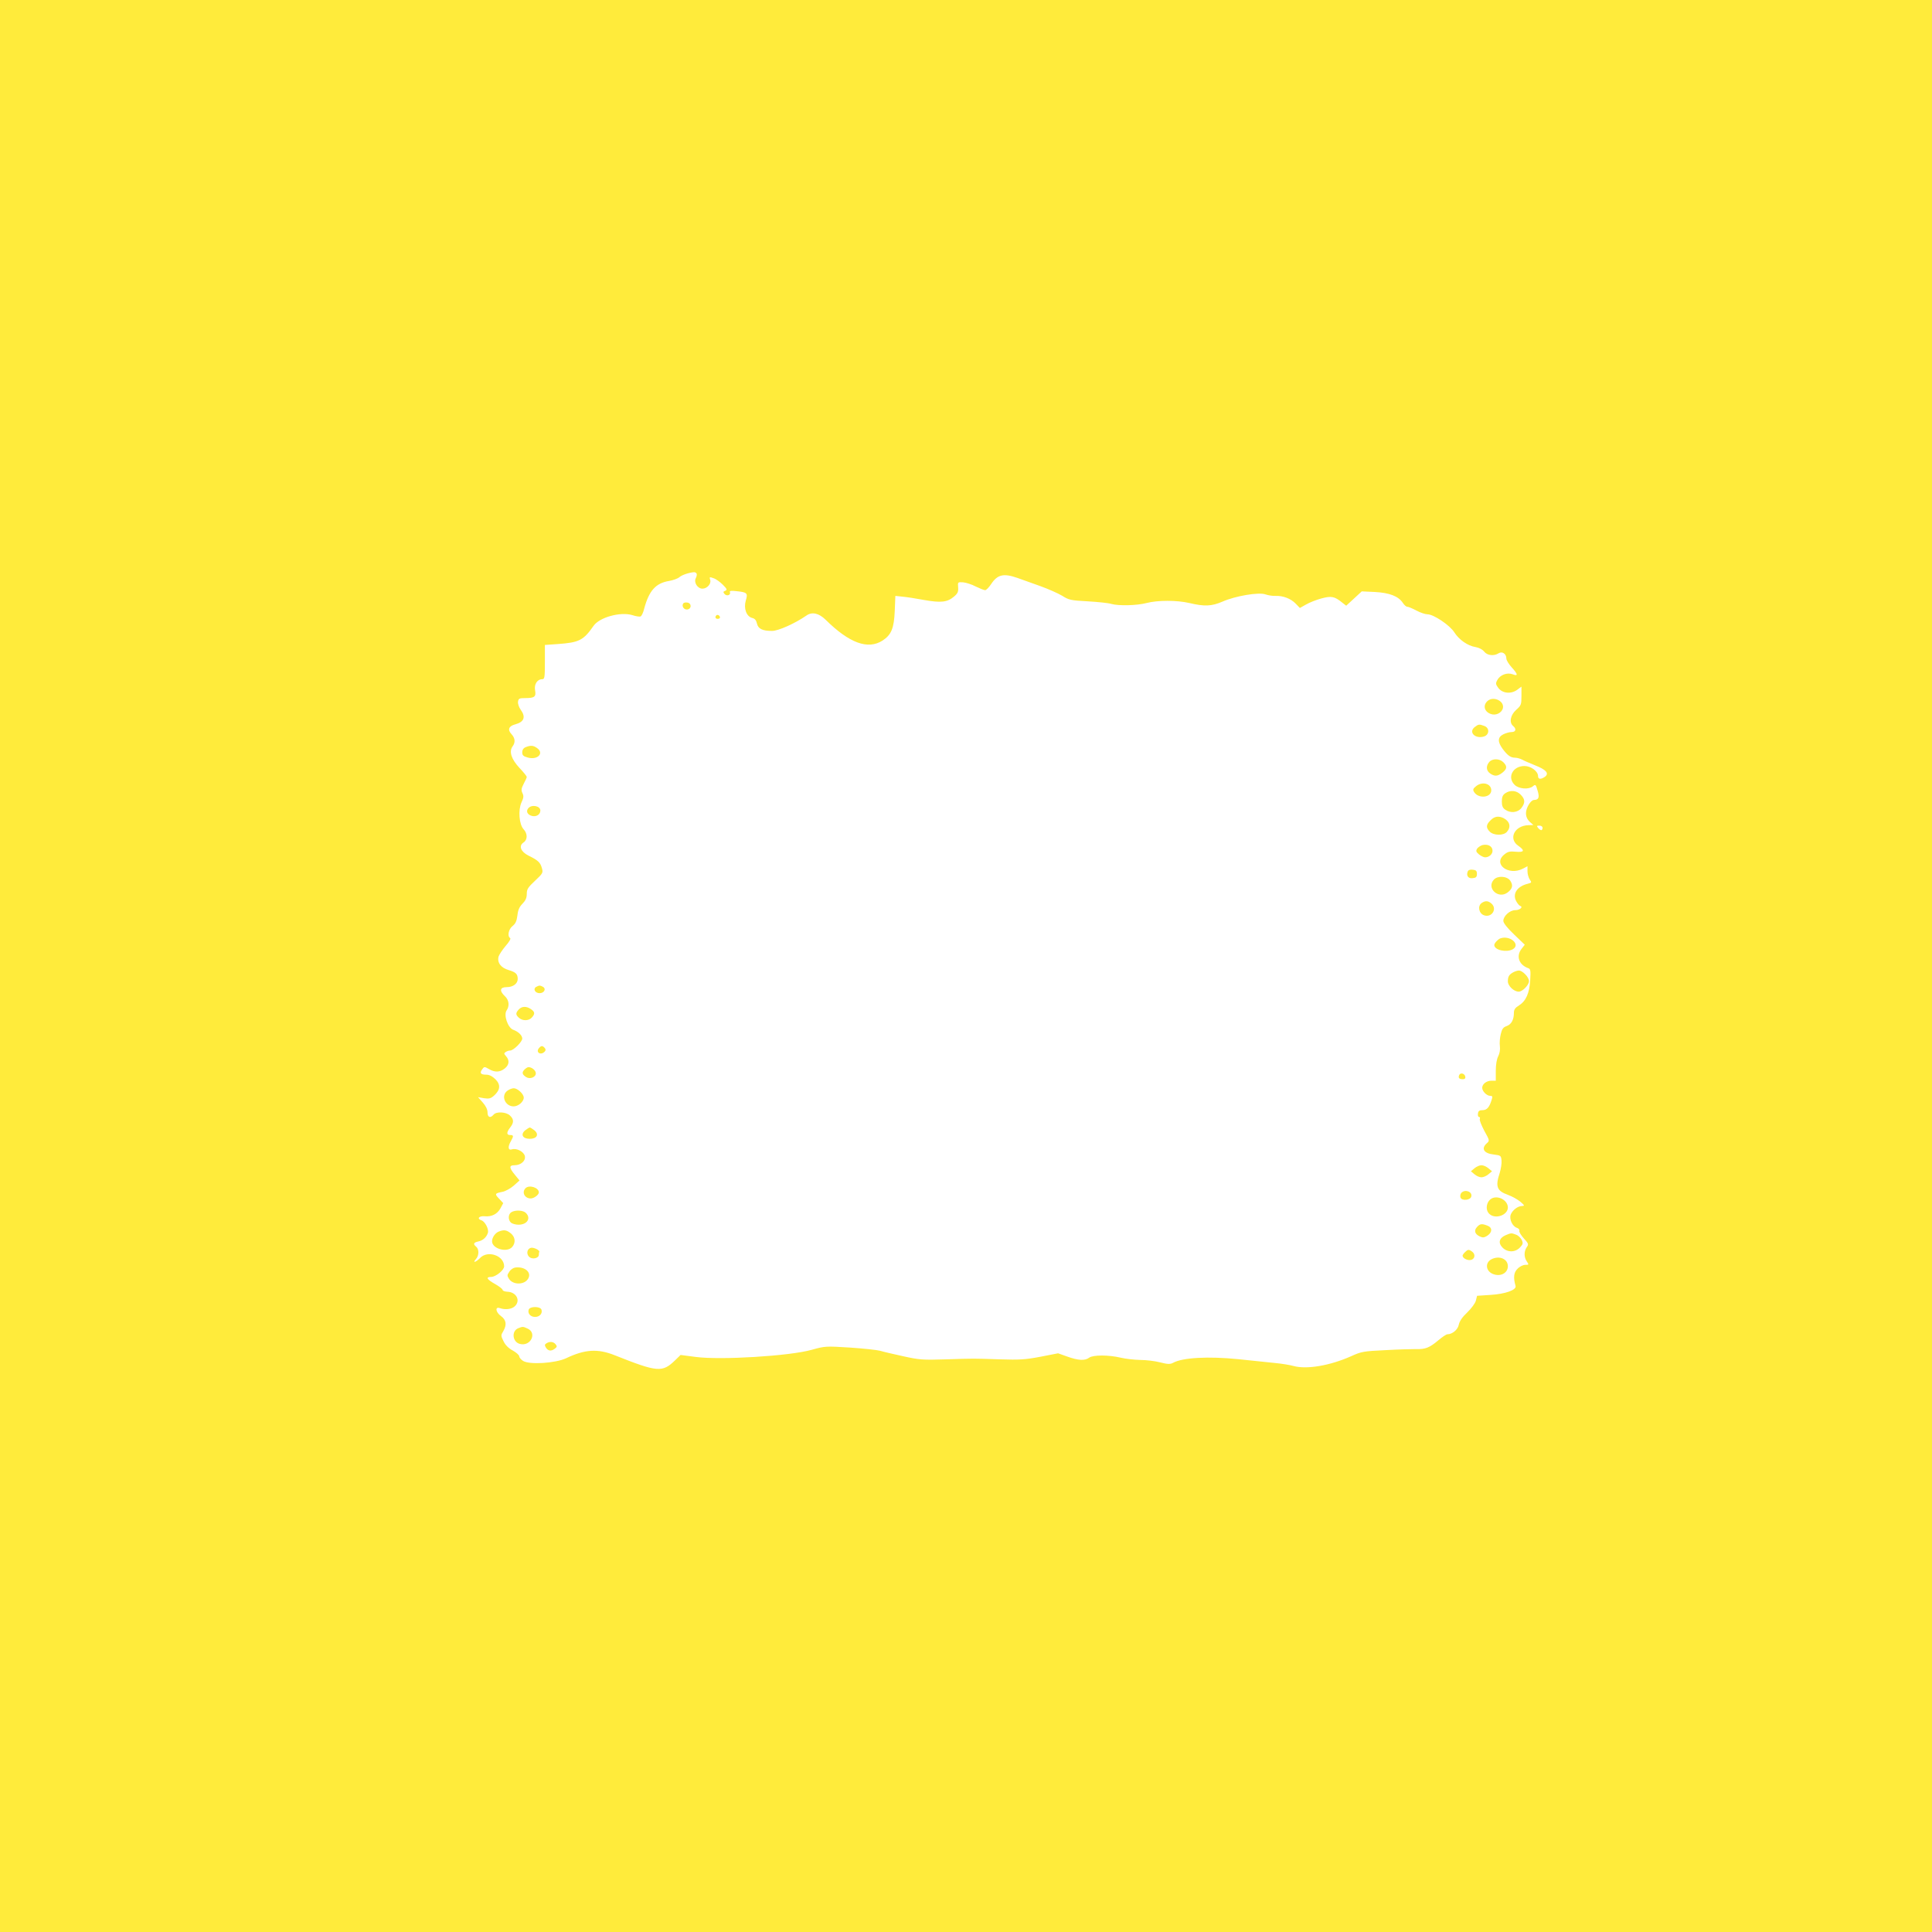 <?xml version="1.0" standalone="no"?>
<!DOCTYPE svg PUBLIC "-//W3C//DTD SVG 20010904//EN"
 "http://www.w3.org/TR/2001/REC-SVG-20010904/DTD/svg10.dtd">
<svg version="1.0" xmlns="http://www.w3.org/2000/svg"
 width="1280pt" height="1280pt" viewBox="0 0 1280 1280"
 preserveAspectRatio="xMidYMid meet">
<g transform="translate(0,1280) scale(0.1,-0.1)"
fill="#ffeb3b" stroke="none">
<path d="M0 6400 l0 -6400 6400 0 6400 0 0 6400 0 6400 -6400 0 -6400 0 0
-6400z m4615 2600 c3 -5 1 -19 -5 -30 -15 -28 11 -70 44 -70 31 0 60 33 51 59
-6 19 -4 20 23 10 16 -5 43 -25 61 -43 28 -28 30 -34 16 -40 -14 -5 -15 -9 -5
-21 14 -17 43 -8 36 11 -4 10 6 12 47 7 67 -7 73 -13 58 -62 -15 -52 4 -105
42 -115 18 -4 27 -15 32 -37 8 -35 36 -49 100 -49 42 0 153 50 228 102 37 26
82 16 127 -28 157 -155 280 -200 377 -138 58 38 76 80 81 197 l4 99 47 -5 c25
-2 90 -12 143 -22 112 -20 154 -15 198 22 25 21 30 32 28 61 -3 36 -3 36 33
34 20 -2 58 -14 84 -28 27 -13 54 -24 62 -24 7 0 25 18 40 41 42 63 82 72 174
40 30 -11 98 -35 151 -54 53 -19 118 -48 145 -64 44 -28 57 -31 170 -37 67 -4
137 -11 155 -17 49 -14 170 -11 235 6 73 19 200 19 282 0 101 -24 148 -22 220
9 86 38 241 64 285 48 17 -6 47 -11 66 -10 51 2 102 -18 134 -51 l28 -29 41
23 c22 13 68 31 101 40 66 18 88 14 138 -27 l27 -21 51 47 52 48 86 -4 c97 -5
157 -28 186 -72 9 -14 22 -26 30 -26 7 0 34 -11 60 -25 26 -14 59 -25 74 -25
40 0 147 -72 177 -119 31 -49 89 -90 141 -98 23 -4 46 -16 57 -30 20 -26 65
-31 96 -11 24 15 51 -4 51 -35 0 -11 16 -37 35 -58 43 -47 44 -61 6 -46 -36
13 -83 -4 -101 -39 -12 -21 -11 -28 7 -52 27 -36 84 -42 125 -12 l28 21 0 -62
c0 -57 -2 -63 -35 -92 -38 -34 -48 -84 -20 -107 23 -19 18 -40 -10 -40 -15 0
-39 -7 -55 -15 -38 -19 -39 -49 -5 -96 33 -44 53 -59 83 -59 13 0 33 -6 45
-12 12 -7 51 -24 86 -38 75 -29 96 -54 67 -76 -27 -19 -46 -18 -46 4 0 32 -47
67 -90 67 -78 0 -117 -76 -64 -126 28 -26 92 -31 119 -9 19 16 20 14 34 -35
11 -40 4 -54 -26 -55 -21 0 -53 -52 -53 -87 0 -23 8 -41 24 -57 l25 -22 -33
-1 c-94 -3 -135 -92 -65 -138 43 -30 37 -43 -18 -38 -39 4 -53 1 -75 -17 -81
-63 25 -145 122 -95 l30 16 0 -34 c0 -18 7 -42 15 -54 14 -20 13 -21 -13 -28
-70 -17 -103 -66 -77 -115 8 -15 20 -30 27 -32 21 -7 -3 -28 -33 -28 -36 0
-79 -39 -79 -71 0 -14 25 -46 71 -90 l71 -68 -21 -27 c-38 -48 -18 -106 43
-128 16 -5 18 -15 14 -79 -5 -87 -28 -139 -74 -168 -26 -16 -34 -28 -34 -49 0
-46 -17 -77 -48 -88 -23 -8 -31 -19 -39 -53 -6 -24 -9 -60 -6 -80 3 -22 -1
-48 -11 -67 -10 -19 -16 -56 -16 -97 l0 -65 -29 0 c-32 0 -61 -22 -61 -47 0
-23 30 -53 52 -53 15 0 18 -5 12 -22 -16 -54 -32 -72 -60 -73 -22 0 -30 -5
-32 -22 -2 -13 1 -23 7 -23 6 0 8 -6 5 -14 -3 -7 11 -42 30 -78 36 -65 36 -65
16 -83 -39 -35 -19 -67 47 -74 46 -6 48 -7 51 -40 2 -18 -4 -55 -12 -82 -30
-90 -19 -119 54 -145 28 -10 65 -31 83 -46 28 -24 29 -27 12 -28 -29 0 -64
-27 -76 -57 -11 -30 11 -79 42 -88 11 -4 18 -13 15 -20 -2 -7 11 -29 30 -50
31 -34 33 -39 19 -58 -19 -28 -19 -67 1 -95 14 -21 14 -22 -11 -22 -14 0 -37
-11 -51 -26 -25 -24 -29 -58 -13 -114 7 -26 -67 -53 -165 -59 l-90 -6 -8 -32
c-4 -17 -30 -52 -57 -78 -33 -31 -51 -58 -56 -81 -6 -33 -43 -64 -76 -64 -7 0
-34 -18 -60 -40 -58 -49 -86 -60 -147 -58 -26 0 -117 -2 -202 -7 -146 -7 -160
-9 -230 -41 -140 -62 -293 -88 -380 -64 -25 7 -81 16 -125 20 -44 5 -152 16
-240 25 -198 20 -370 11 -433 -24 -19 -10 -35 -10 -86 3 -34 9 -93 16 -132 16
-38 1 -96 7 -129 15 -79 19 -184 19 -209 0 -28 -21 -71 -19 -144 7 l-62 22
-118 -23 c-100 -19 -139 -21 -267 -17 -189 6 -161 6 -358 0 -155 -5 -177 -3
-285 21 -64 14 -133 30 -152 36 -19 5 -108 15 -198 21 -161 10 -165 10 -255
-15 -145 -41 -604 -69 -768 -47 l-100 13 -37 -36 c-84 -81 -115 -79 -399 34
-113 45 -197 40 -323 -20 -71 -33 -244 -44 -285 -17 -14 9 -25 23 -25 30 0 8
-19 25 -42 38 -28 15 -50 36 -62 62 -18 36 -18 40 -2 66 25 43 20 75 -14 100
-37 26 -42 66 -7 53 35 -12 76 -7 97 12 41 37 12 95 -49 97 -17 1 -31 6 -31
12 0 6 -23 24 -50 39 -55 31 -64 47 -26 47 30 0 86 45 86 70 0 72 -109 109
-160 55 -27 -28 -52 -35 -27 -7 21 23 22 65 2 82 -22 18 -18 28 14 35 29 6 54
27 63 56 9 23 -18 76 -42 84 -32 10 -18 30 20 27 46 -5 85 14 106 53 l18 34
-28 30 c-30 31 -28 35 24 45 19 4 52 22 74 41 l38 34 -31 38 c-39 47 -39 63
-2 63 42 0 76 30 68 62 -8 29 -55 53 -86 43 -25 -8 -28 17 -6 55 19 34 18 40
-5 40 -25 0 -25 18 0 50 26 33 25 55 -2 80 -26 24 -90 27 -108 5 -21 -25 -40
-18 -40 15 0 19 -11 42 -31 65 l-32 36 40 -7 c33 -5 44 -2 66 17 42 38 45 73
9 109 -21 20 -40 30 -61 30 -37 0 -45 11 -26 36 13 18 15 18 43 2 40 -24 73
-23 106 3 30 24 33 54 9 81 -15 17 -15 20 -3 28 8 6 22 10 30 10 22 0 80 58
80 79 0 21 -25 46 -61 59 -35 14 -63 97 -43 127 21 30 17 69 -11 95 -38 36
-33 60 12 60 42 0 73 23 73 54 0 33 -13 45 -60 59 -51 15 -77 49 -67 89 4 13
25 45 47 71 23 26 36 48 30 52 -20 12 -11 59 16 80 20 16 27 33 32 70 4 37 13
57 34 78 20 21 28 38 28 65 0 31 8 43 55 87 52 49 54 53 45 84 -10 37 -26 52
-88 82 -52 26 -67 65 -34 87 28 18 28 59 1 88 -30 32 -37 128 -14 178 14 30
16 42 6 62 -9 20 -7 31 9 62 11 20 20 40 20 45 0 4 -22 32 -49 60 -53 57 -70
108 -45 142 20 27 17 55 -8 82 -27 29 -17 53 26 64 59 16 71 49 35 98 -11 16
-19 39 -17 52 3 21 8 24 48 24 62 0 73 9 65 52 -7 39 14 73 47 73 16 0 18 10
18 114 l0 113 85 6 c142 10 171 25 237 120 39 57 177 95 256 72 24 -8 49 -12
56 -9 7 3 18 26 24 52 32 119 77 169 165 183 27 5 58 16 68 25 16 14 61 30 96
33 6 1 15 -3 18 -9z m5605 -1685 c0 -8 -4 -15 -9 -15 -5 0 -14 7 -21 15 -10
13 -9 15 9 15 12 0 21 -6 21 -15z"/>
<path d="M4526 8801 c-11 -18 6 -42 28 -39 29 4 29 42 -1 46 -11 2 -24 -1 -27
-7z"/>
<path d="M4746 8723 c-11 -11 -6 -23 9 -23 8 0 15 4 15 9 0 13 -16 22 -24 14z"/>
<path d="M9858 8158 c-35 -28 -26 -72 18 -88 33 -13 73 6 81 38 11 46 -59 81
-99 50z"/>
<path d="M9769 7982 c-40 -33 3 -78 61 -62 37 10 41 56 5 70 -35 13 -39 13
-66 -8z"/>
<path d="M3483 7850 c-15 -6 -23 -18 -23 -34 0 -20 7 -27 37 -35 65 -18 110
29 61 63 -25 18 -42 19 -75 6z"/>
<path d="M9867 7752 c-23 -26 -21 -58 5 -76 30 -21 50 -20 82 5 31 25 33 42 6
69 -25 25 -72 26 -93 2z"/>
<path d="M9779 7591 c-20 -16 -22 -23 -13 -38 29 -47 114 -38 114 11 0 45 -60
61 -101 27z"/>
<path d="M9972 7544 c-16 -11 -22 -25 -22 -54 0 -29 6 -43 22 -54 35 -25 83
-20 107 10 27 35 26 59 -4 89 -28 29 -70 32 -103 9z"/>
<path d="M3500 7445 c-17 -20 -6 -43 25 -51 29 -7 55 10 55 36 0 31 -58 42
-80 15z"/>
<path d="M9875 7365 c-30 -29 -31 -49 -5 -75 26 -26 90 -27 113 -2 29 32 21
69 -20 91 -34 17 -62 13 -88 -14z"/>
<path d="M9821 7201 c-13 -4 -29 -15 -35 -24 -9 -15 -6 -22 13 -38 13 -10 31
-19 40 -19 29 0 53 24 49 49 -4 27 -32 40 -67 32z"/>
<path d="M9724 7026 c-11 -28 4 -48 33 -44 22 2 28 8 28 28 0 20 -6 26 -28 28
-18 2 -29 -2 -33 -12z"/>
<path d="M9897 6972 c-51 -56 30 -131 91 -85 33 25 38 47 18 78 -21 31 -84 35
-109 7z"/>
<path d="M9816 6817 c-28 -20 -18 -69 16 -81 51 -18 89 42 50 77 -22 20 -42
21 -66 4z"/>
<path d="M9940 6583 c-16 -6 -40 -32 -40 -44 0 -33 78 -51 121 -29 57 31 -16
96 -81 73z"/>
<path d="M10025 6358 c-27 -15 -35 -28 -35 -60 0 -30 40 -68 72 -68 25 0 68
44 68 70 0 26 -43 70 -67 70 -10 0 -27 -6 -38 -12z"/>
<path d="M3551 6261 c-21 -14 -5 -41 24 -41 29 0 45 27 24 41 -8 5 -18 9 -24
9 -5 0 -16 -4 -24 -9z"/>
<path d="M3437 6112 c-22 -24 -21 -35 1 -55 24 -22 65 -21 85 1 23 25 21 38
-5 56 -30 21 -61 20 -81 -2z"/>
<path d="M3570 5855 c-22 -27 12 -49 38 -23 8 8 9 15 1 25 -15 17 -24 16 -39
-2z"/>
<path d="M3475 5714 c-19 -19 -16 -33 11 -50 25 -16 64 -1 64 25 0 19 -26 41
-49 41 -5 0 -17 -7 -26 -16z"/>
<path d="M9667 5676 c-7 -18 1 -26 25 -26 13 0 18 6 16 17 -4 22 -34 29 -41 9z"/>
<path d="M3362 5574 c-45 -32 -17 -104 41 -104 31 0 67 31 67 58 0 24 -41 62
-66 62 -11 0 -30 -7 -42 -16z"/>
<path d="M3479 5311 c-32 -27 -16 -56 31 -56 47 0 63 29 31 56 -13 10 -27 19
-31 19 -4 0 -18 -9 -31 -19z"/>
<path d="M9769 5060 l-24 -20 24 -20 c13 -11 33 -20 46 -20 13 0 33 9 46 20
l24 20 -24 20 c-13 11 -33 20 -46 20 -13 0 -33 -9 -46 -20z"/>
<path d="M3482 4928 c-27 -27 -6 -68 34 -68 22 0 54 24 54 40 0 32 -64 52 -88
28z"/>
<path d="M9681 4896 c-6 -7 -8 -21 -5 -30 9 -24 68 -18 72 8 7 32 -44 49 -67
22z"/>
<path d="M9890 4863 c-41 -15 -54 -78 -22 -106 40 -37 122 -7 122 43 0 44 -56
79 -100 63z"/>
<path d="M3388 4769 c-22 -13 -23 -52 -2 -70 9 -7 31 -13 49 -13 58 0 85 43
49 78 -17 18 -70 21 -96 5z"/>
<path d="M9785 4670 c-21 -23 -14 -46 19 -62 20 -9 30 -8 51 6 33 22 33 54 -1
66 -36 14 -49 13 -69 -10z"/>
<path d="M3303 4640 c-23 -10 -43 -39 -43 -64 0 -49 98 -77 133 -38 25 28 21
67 -9 91 -29 23 -46 25 -81 11z"/>
<path d="M9974 4616 c-42 -19 -50 -51 -19 -82 33 -33 84 -32 115 1 20 21 22
28 12 50 -7 14 -23 30 -38 35 -31 12 -32 12 -70 -4z"/>
<path d="M3518 4533 c-33 -8 -32 -57 2 -68 23 -7 50 4 50 21 0 8 1 17 3 20 4
11 -37 31 -55 27z"/>
<path d="M9706 4504 c-9 -8 -16 -19 -16 -23 0 -16 29 -32 52 -29 29 4 36 37
12 55 -23 17 -29 16 -48 -3z"/>
<path d="M9883 4458 c-45 -22 -41 -78 7 -98 50 -21 100 5 100 51 0 48 -55 72
-107 47z"/>
<path d="M3412 4402 c-12 -2 -30 -14 -38 -28 -15 -22 -15 -26 -1 -48 28 -41
104 -39 127 4 23 42 -25 81 -88 72z"/>
<path d="M3503 4124 c-9 -25 11 -49 42 -49 31 0 51 24 42 49 -9 22 -75 22 -84
0z"/>
<path d="M3433 4000 c-46 -19 -38 -92 12 -104 71 -18 115 73 50 102 -30 14
-32 14 -62 2z"/>
<path d="M3620 3900 c-12 -7 -12 -13 -4 -27 15 -24 35 -27 59 -9 16 12 17 16
6 30 -15 18 -39 20 -61 6z"/>
</g>
</svg>
